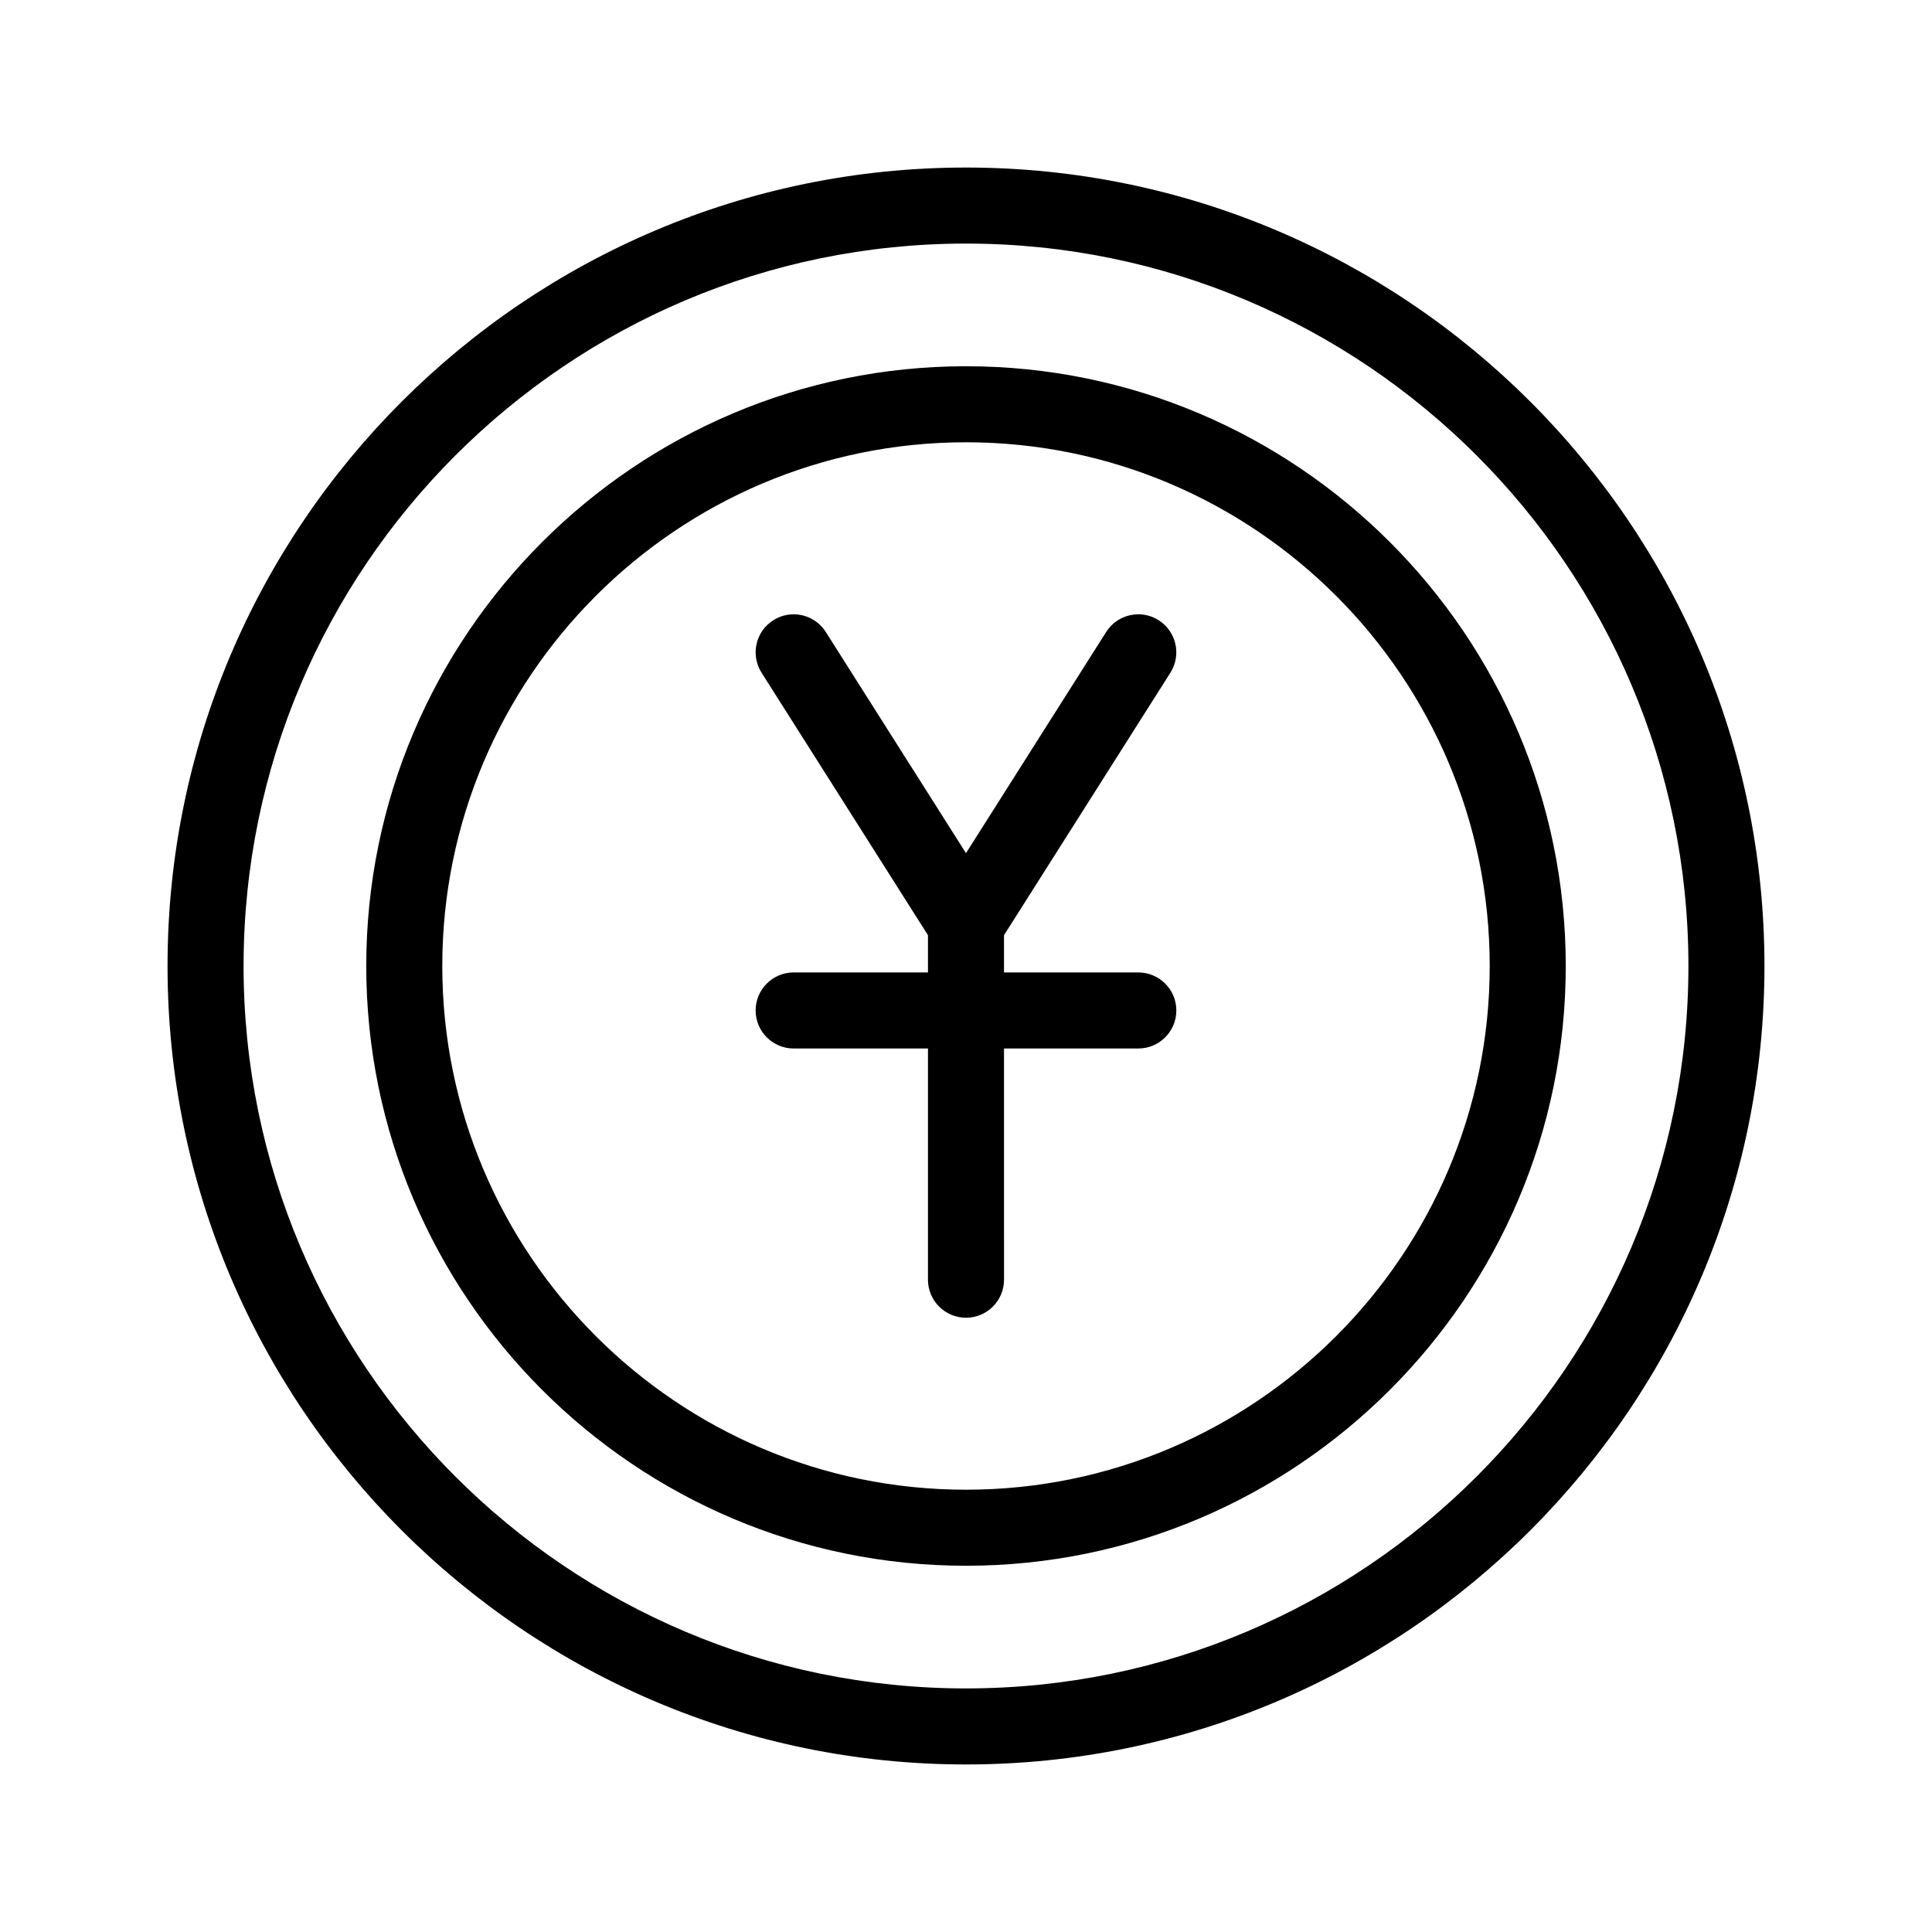 <?xml version="1.0" encoding="UTF-8"?>
<!-- Uploaded to: ICON Repo, www.iconrepo.com, Generator: ICON Repo Mixer Tools -->
<svg fill="#000000" width="800px" height="800px" version="1.1" viewBox="144 144 512 512" xmlns="http://www.w3.org/2000/svg">
 <g>
  <path d="m445.66 401.71h-35.59v-9.871l44.098-69.57c2.984-4.699 1.586-10.922-3.113-13.906-4.699-2.984-10.922-1.582-13.906 3.113l-37.152 58.621-37.156-58.617c-2.977-4.699-9.203-6.102-13.906-3.113-4.699 2.977-6.098 9.203-3.113 13.906l44.098 69.562v9.871h-35.59c-5.562 0-10.078 4.516-10.078 10.078s4.516 10.078 10.078 10.078l35.59-0.004v61.273c0 5.562 4.516 10.078 10.078 10.078s10.078-4.516 10.078-10.078l-0.004-61.27h35.59c5.562 0 10.078-4.516 10.078-10.078-0.004-5.562-4.512-10.074-10.078-10.074z"/>
  <path d="m400 188.4c-116.68 0-211.6 94.922-211.6 211.6 0 116.68 94.922 211.6 211.6 211.6 116.68 0 211.6-94.922 211.6-211.6-0.004-116.68-94.926-211.6-211.6-211.6zm0 403.05c-105.56 0-191.45-85.883-191.45-191.45 0-105.56 85.883-191.45 191.45-191.45 105.56 0 191.45 85.883 191.45 191.45-0.004 105.57-85.887 191.45-191.45 191.45z"/>
  <path d="m400 241.06c-87.645 0-158.94 71.301-158.94 158.94s71.297 158.94 158.94 158.94c87.641 0 158.94-71.301 158.94-158.94 0-87.645-71.301-158.94-158.94-158.94zm0 297.73c-76.531 0-138.79-62.262-138.79-138.79 0-76.531 62.258-138.79 138.79-138.79 76.527 0 138.79 62.258 138.79 138.79 0 76.527-62.262 138.79-138.79 138.79z"/>
 </g>
</svg>